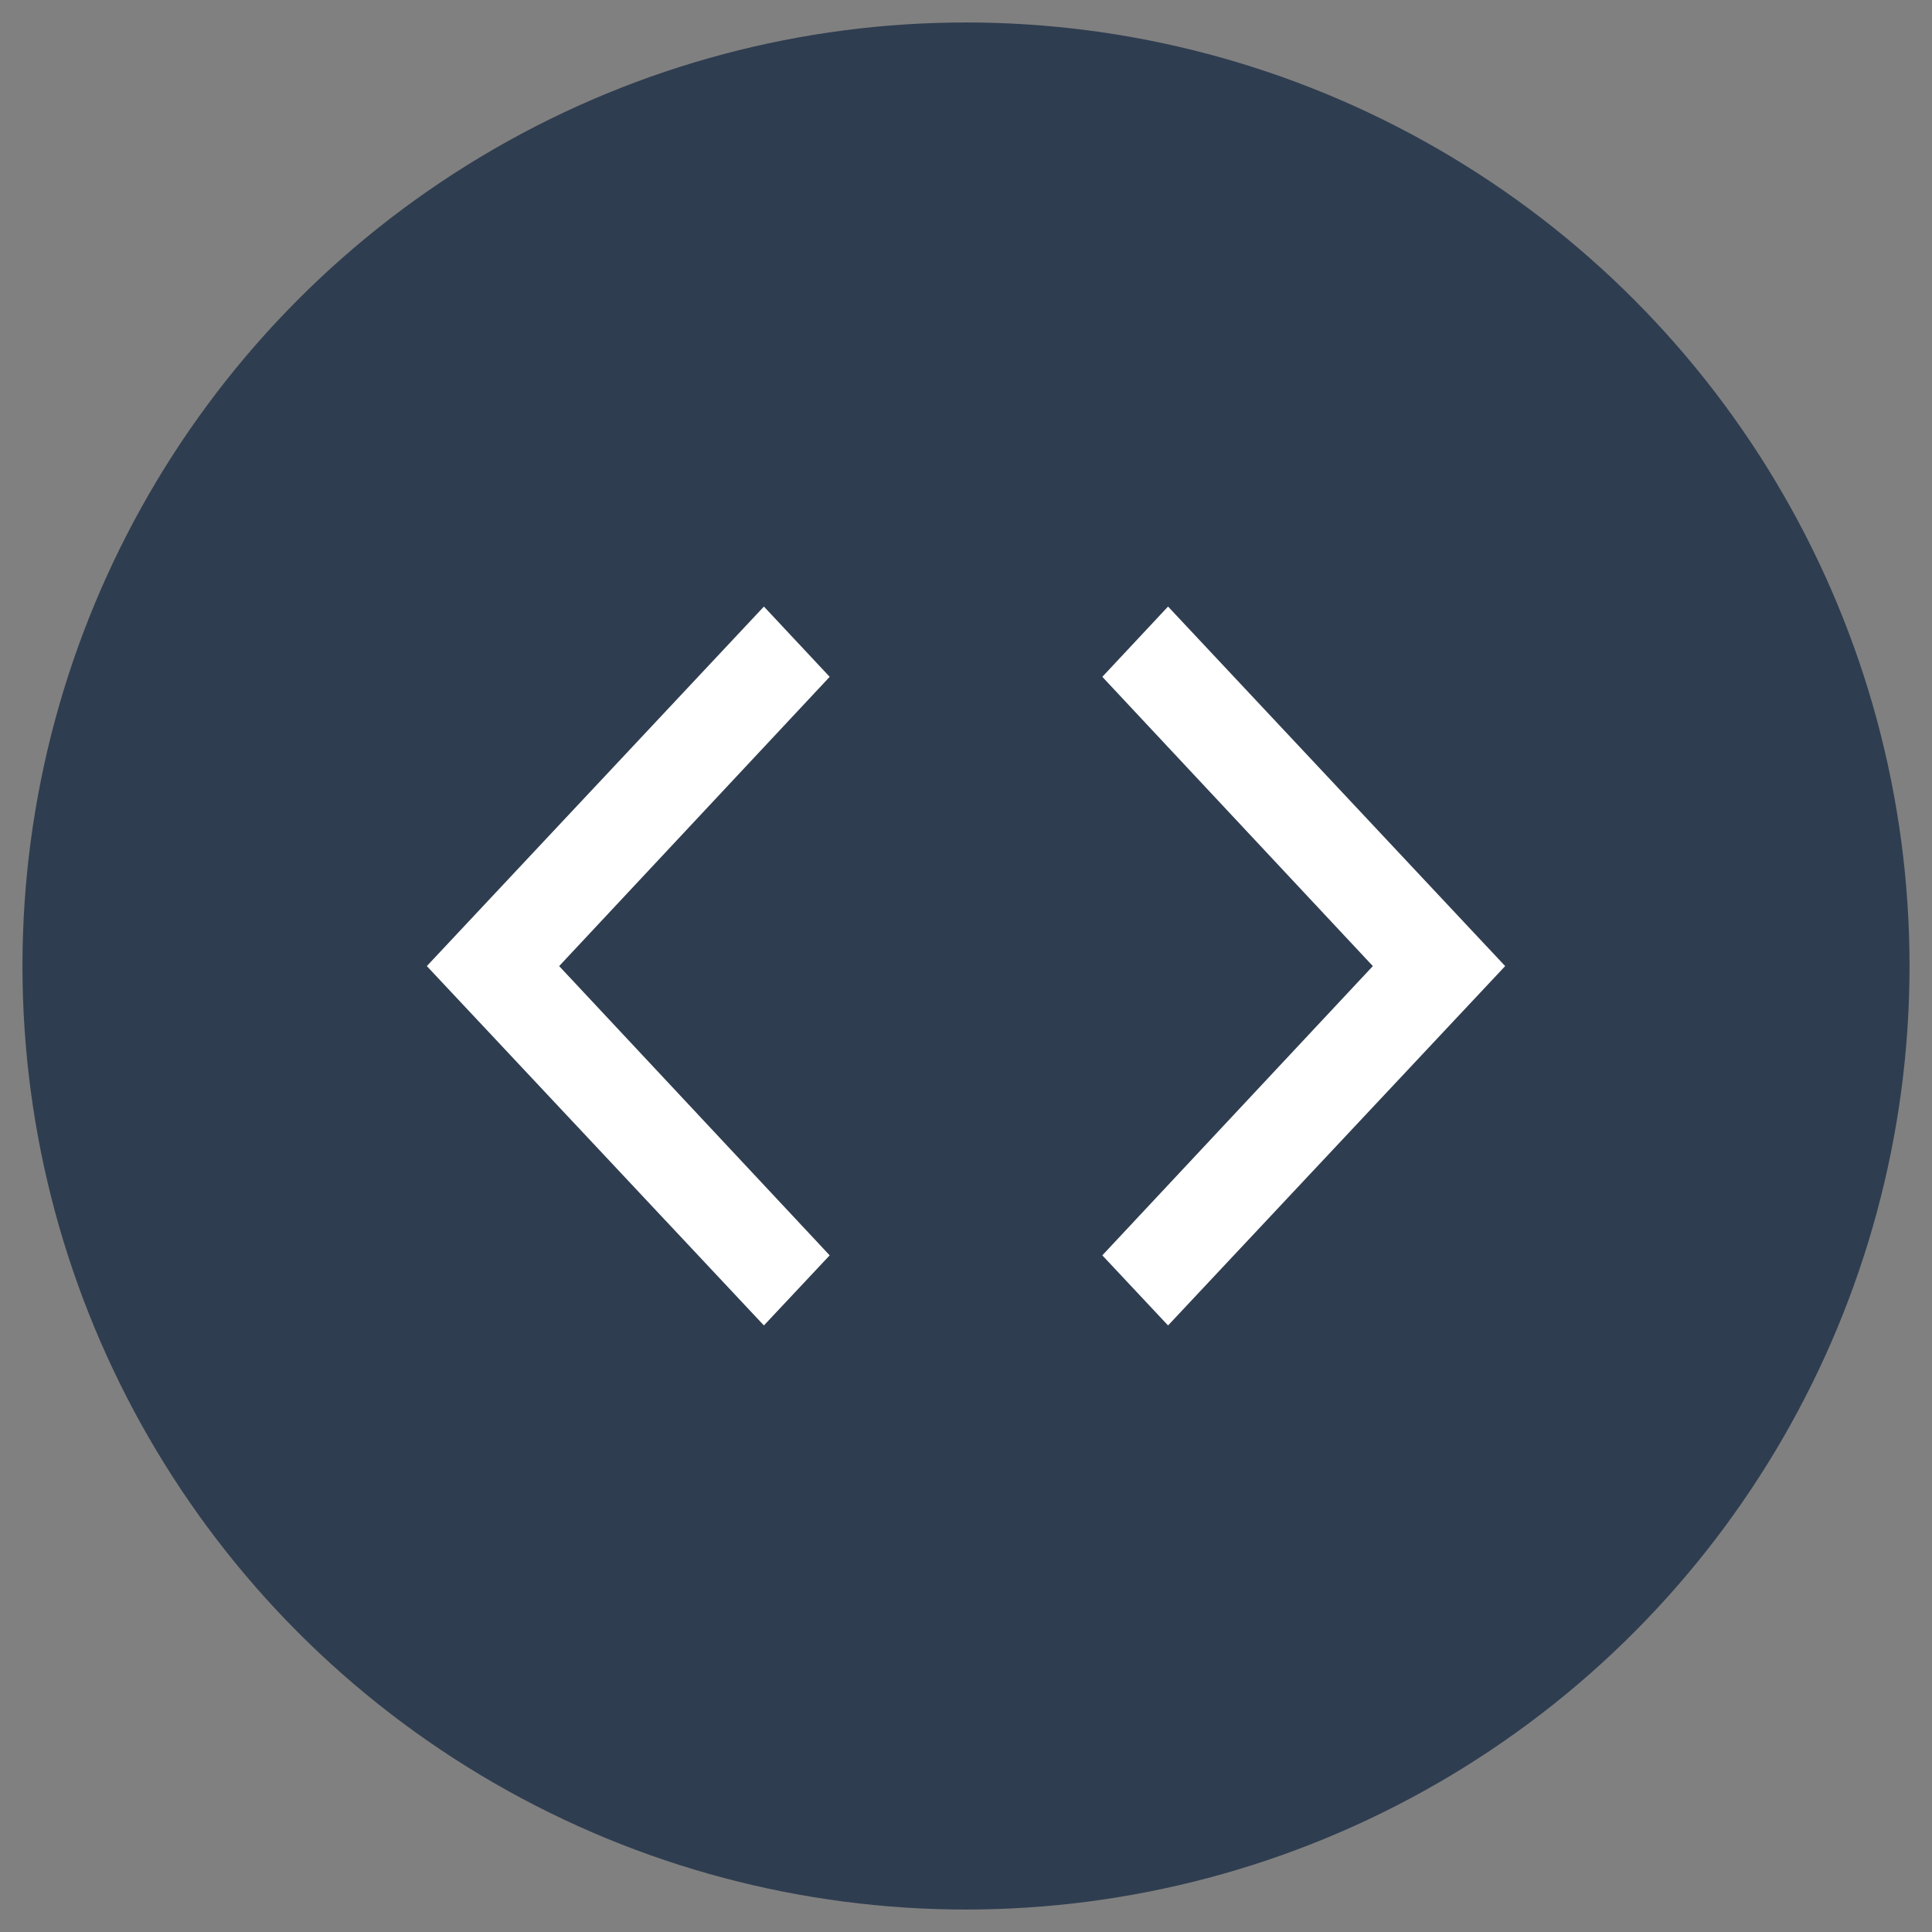 <?xml version="1.0" encoding="utf-8"?>
<!-- Generator: Adobe Illustrator 15.0.0, SVG Export Plug-In . SVG Version: 6.00 Build 0)  -->
<!DOCTYPE svg PUBLIC "-//W3C//DTD SVG 1.1//EN" "http://www.w3.org/Graphics/SVG/1.1/DTD/svg11.dtd">
<svg version="1.1" id="שכבה_1" xmlns="http://www.w3.org/2000/svg" xmlns:xlink="http://www.w3.org/1999/xlink" x="0px" y="0px"
	 width="43px" height="43px" viewBox="0 0 43 43" enable-background="new 0 0 43 43" xml:space="preserve">
<rect x="0" y="0" width="43" height="43" fill="#808080" stroke="none"/>
<g>
	<circle opacity="0.7" fill="#0D223D" cx="21.5" cy="21.5" r="21"/>
	<g>
		<polygon fill="#FFFFFF" points="25.997,29.5 24.534,27.94 30.555,21.502 24.534,15.064 25.997,13.5 33.5,21.502 		"/>
		<polygon fill="#FFFFFF" points="17.002,29.5 18.466,27.94 12.445,21.502 18.466,15.064 17.002,13.5 9.5,21.502 		"/>
	</g>
</g>
</svg>

